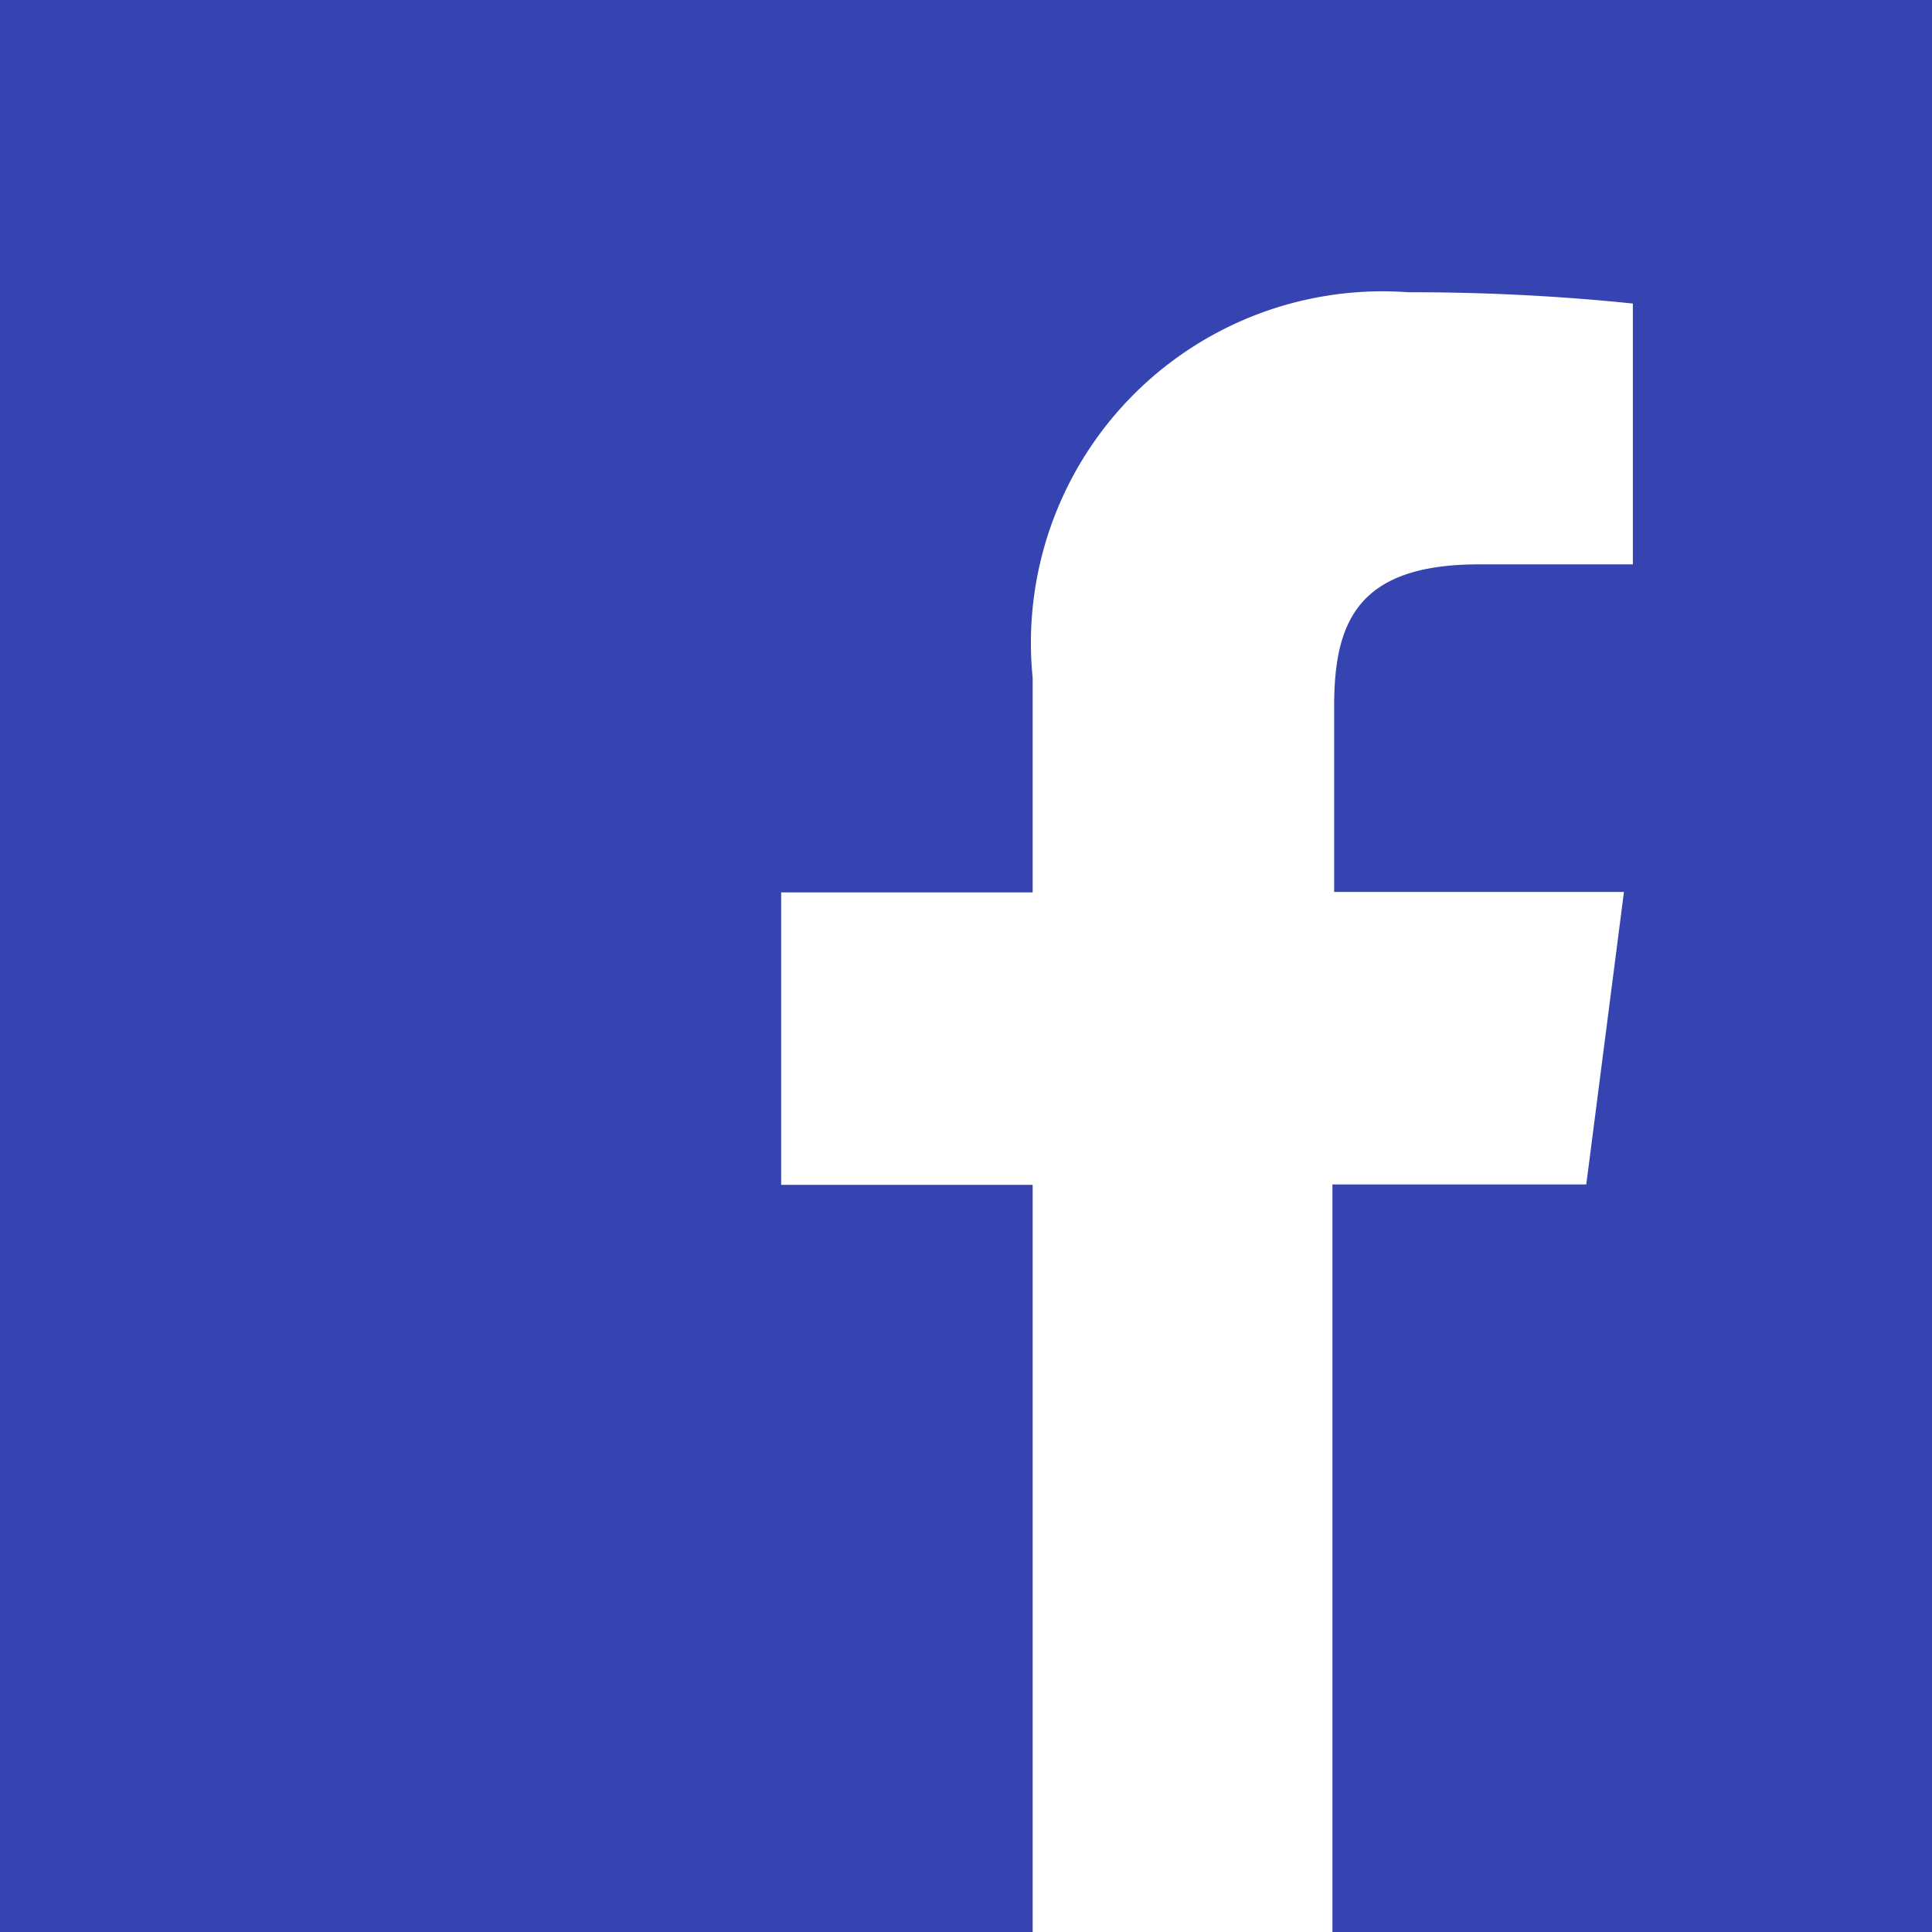 <svg xmlns="http://www.w3.org/2000/svg" width="18" height="18" viewBox="0 0 18 18"><defs><style>.a{fill:#3644b2;}</style></defs><path class="a" d="M21,3H3V21h9.621V14.039H10.278V11.314h2.343v-2a3.275,3.275,0,0,1,3.5-3.591,20.018,20.018,0,0,1,2.092.105v2.43H16.78c-1.13,0-1.35.534-1.35,1.322V11.31h2.7l-.351,2.725H15.414V21H21Z" transform="translate(-3 -3)"/></svg>